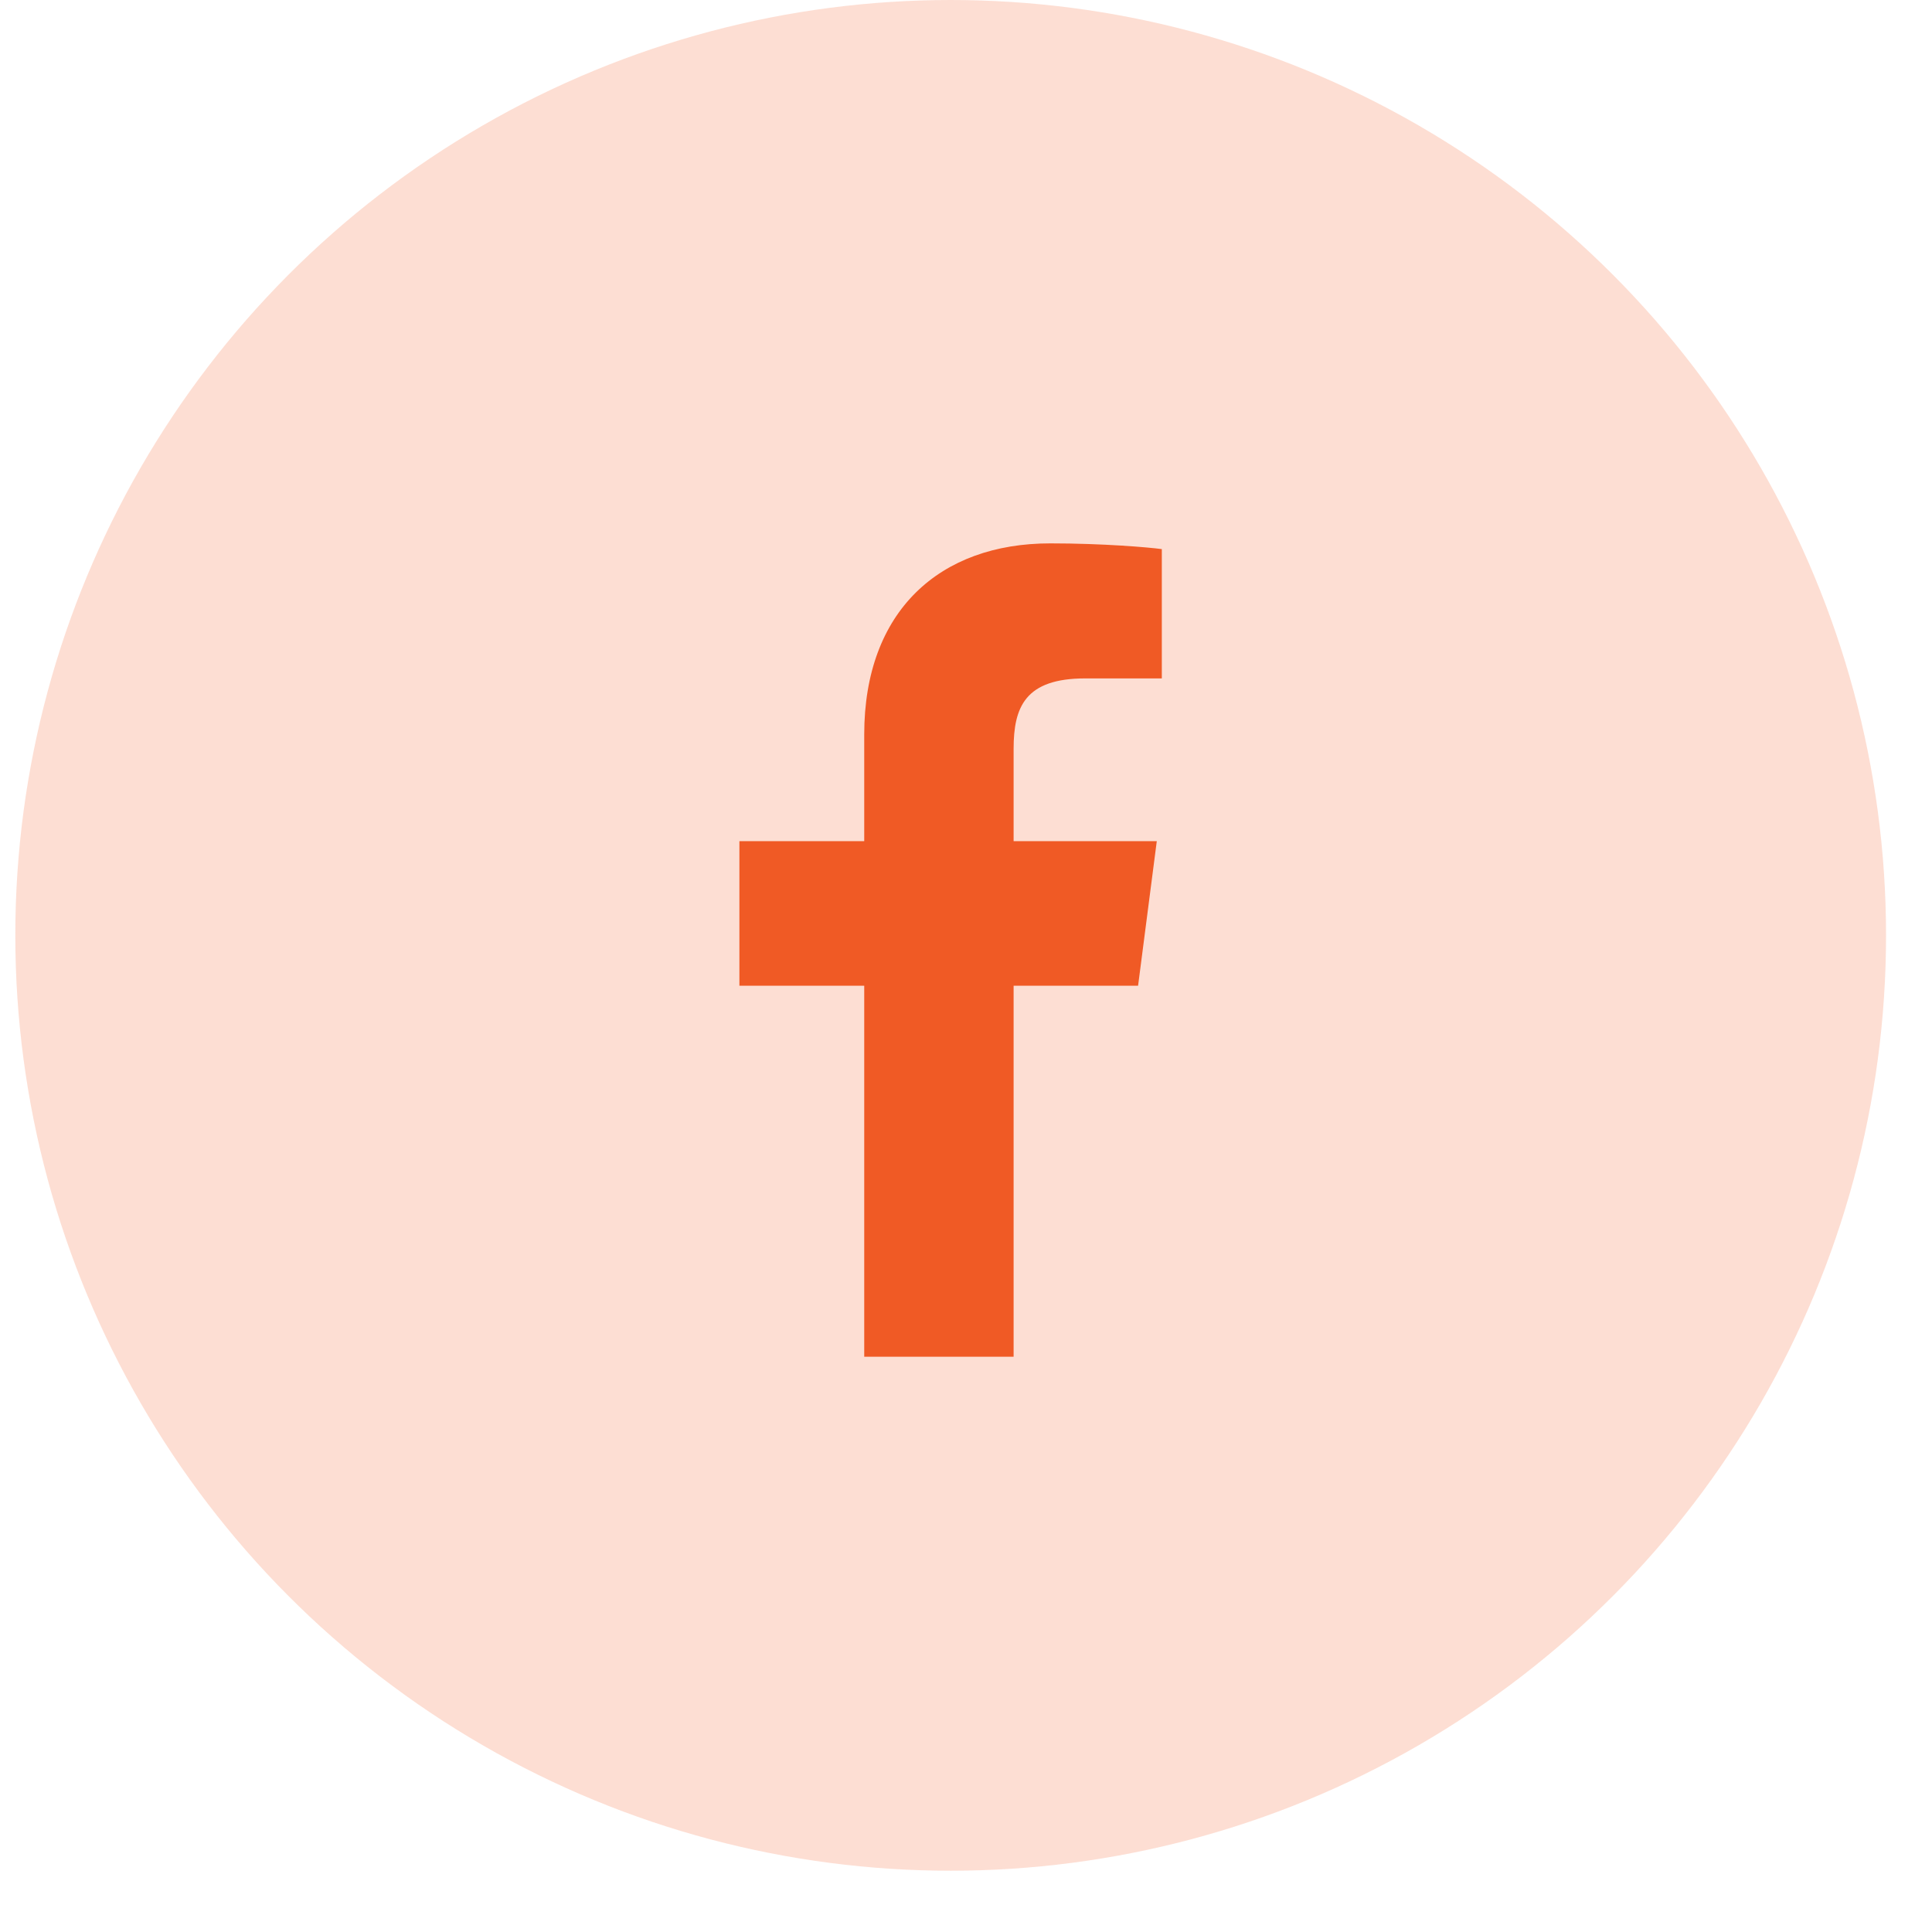<svg width="28" height="28" viewBox="0 0 28 28" fill="none" xmlns="http://www.w3.org/2000/svg">
<circle cx="13.778" cy="13.556" r="13.556" fill="#F65B24" fill-opacity="0.2"/>
<path d="M12.525 19.663V14.286H10.716V12.191H12.525V10.645C12.525 8.852 13.621 7.875 15.221 7.875C15.987 7.875 16.646 7.932 16.838 7.958V9.832L15.728 9.832C14.858 9.832 14.69 10.246 14.69 10.853V12.191H16.765L16.494 14.286H14.69V19.663H12.525Z" fill="#F05A25"/>
</svg>
